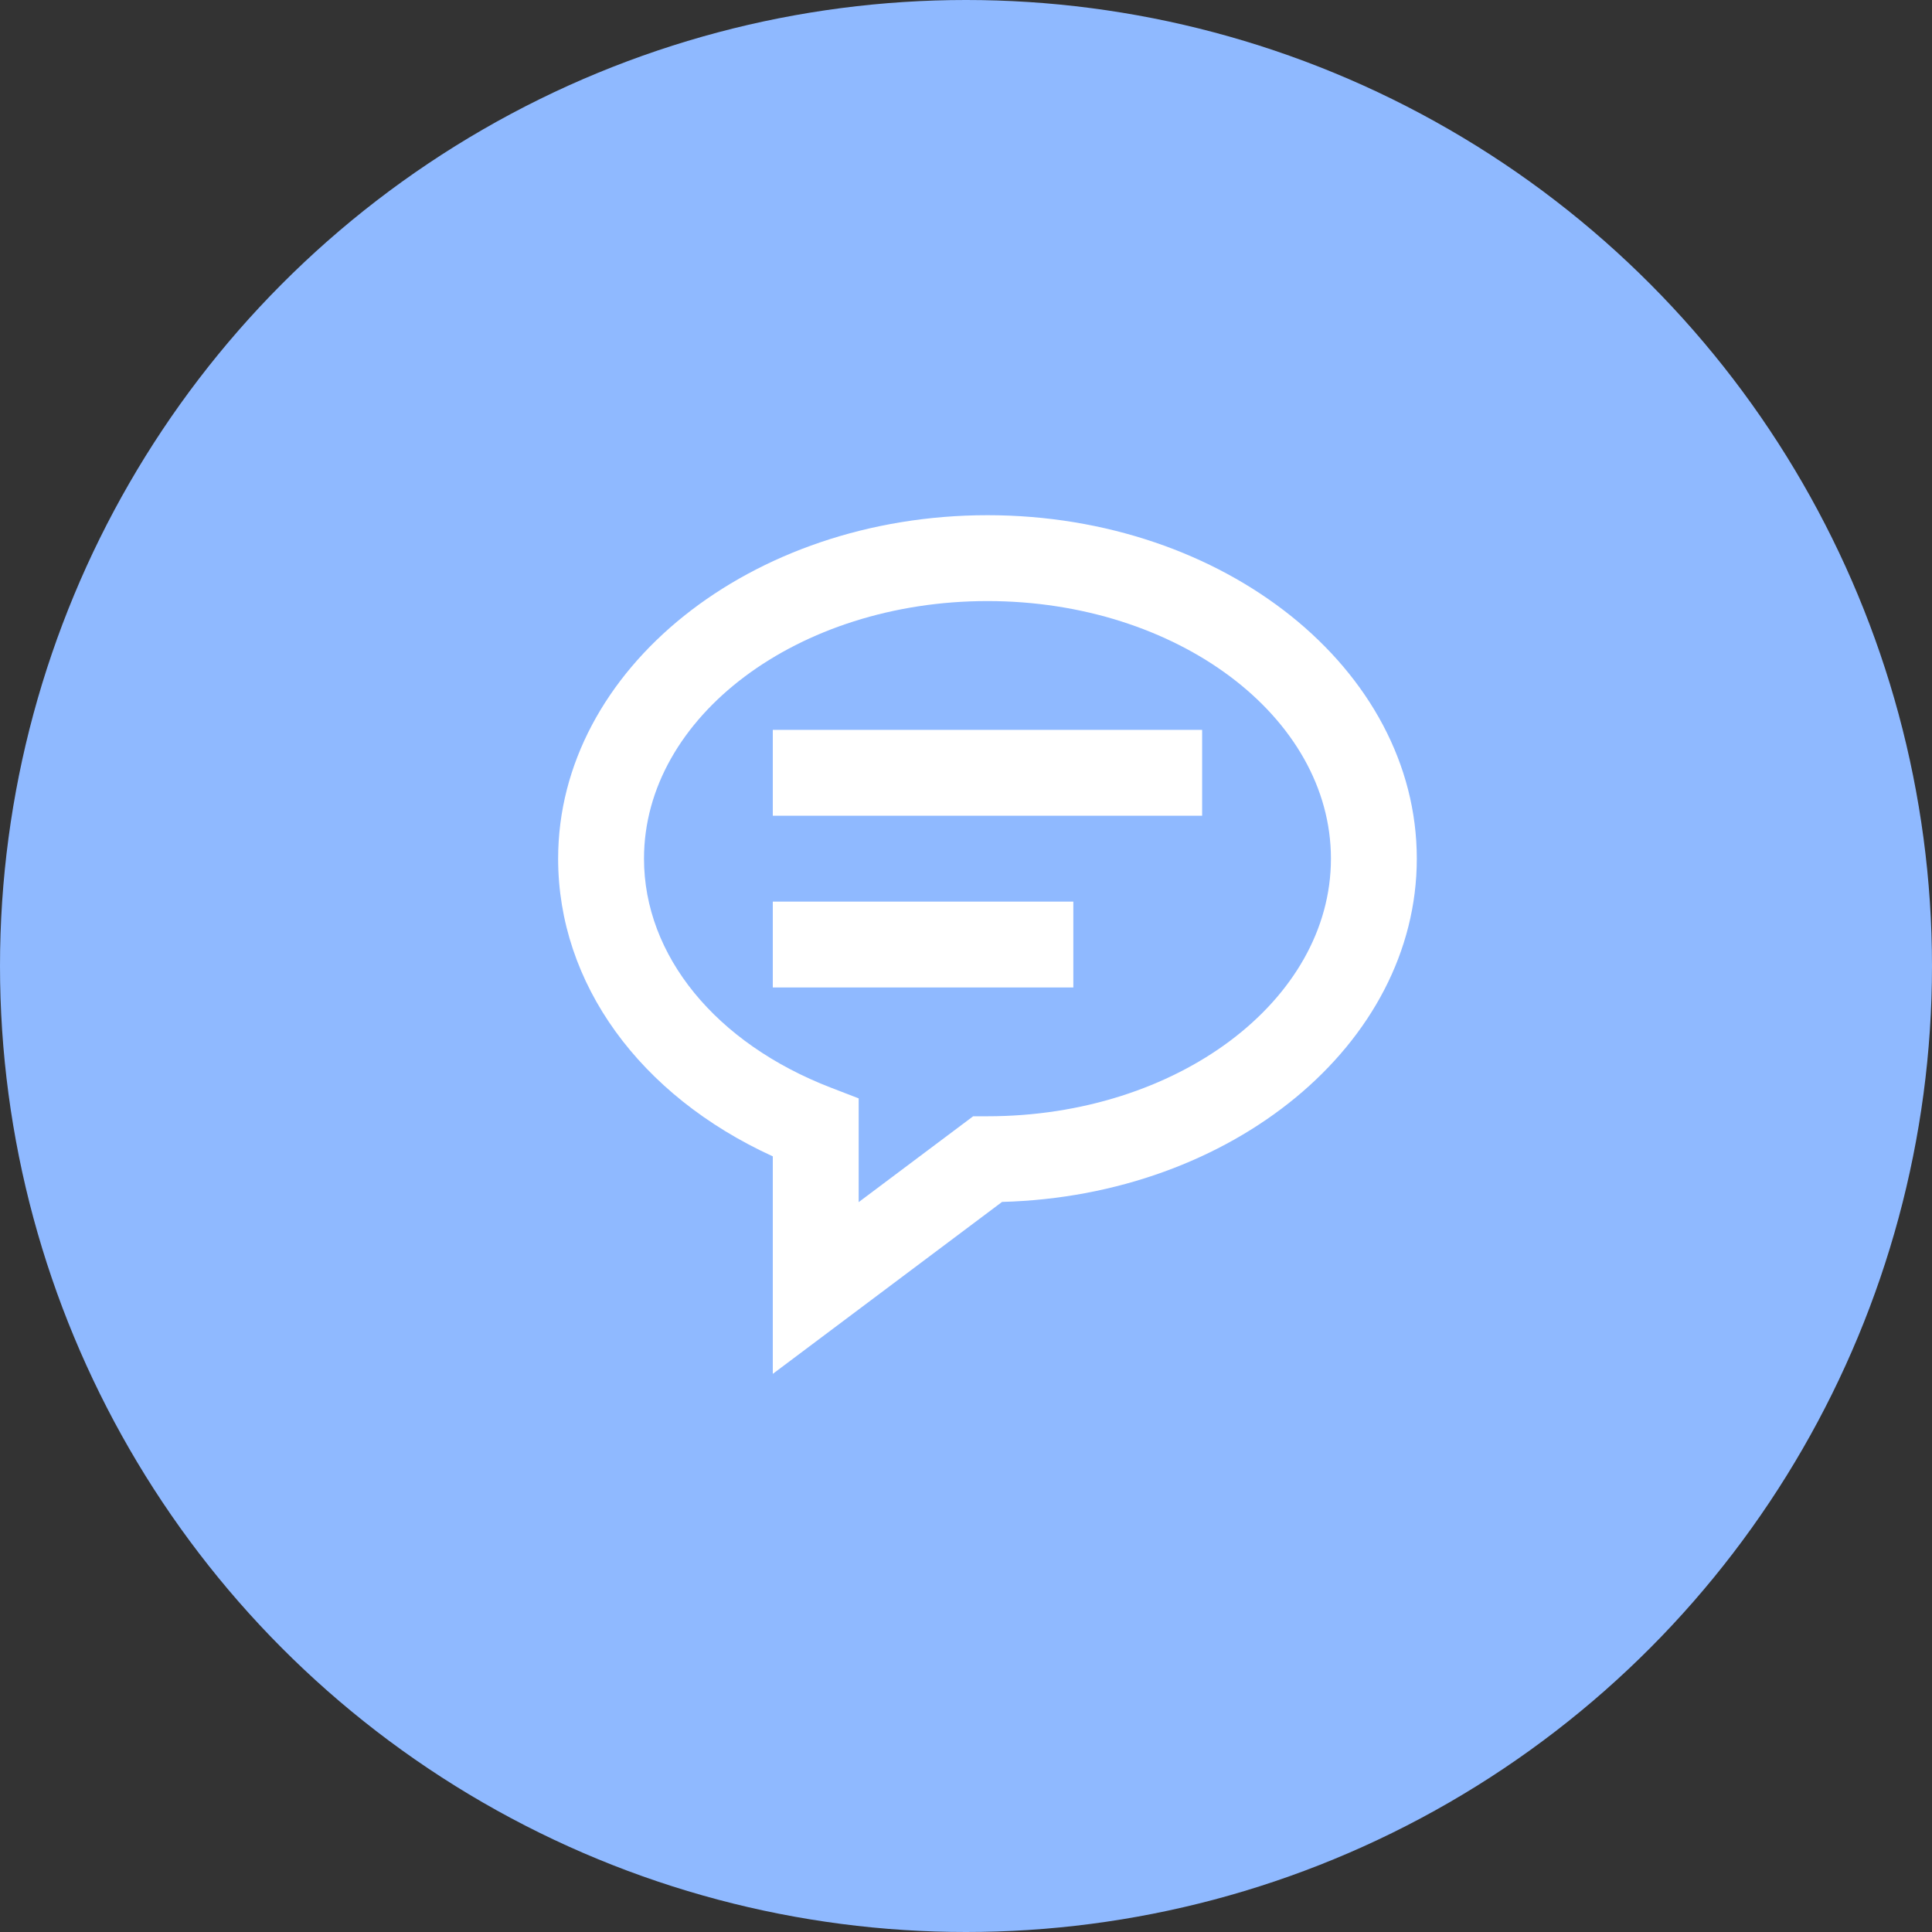 <svg width="45" height="45" viewBox="0 0 45 45" fill="none" xmlns="http://www.w3.org/2000/svg">
<rect x="0" y="0" width="45" height="45" fill="#333333" stroke="none"/>
<circle cx="22.5" cy="22.5" r="22.5" fill="#8FB9FF"/>
<path d="M23 12C17.486 12 13 15.589 13 20C13 22.908 14.898 25.515 18 26.934V32L23.34 27.995C28.697 27.852 33 24.32 33 20C33 15.589 28.514 12 23 12ZM23 26H22.667L20 28V25.583L19.359 25.336C16.67 24.301 15 22.256 15 20C15 16.691 18.589 14 23 14C27.411 14 31 16.691 31 20C31 23.309 27.411 26 23 26Z" fill="white"/>
<path d="M18 17H28V19H18V17ZM18 21H25V23H18V21Z" fill="white"/>
</svg>
